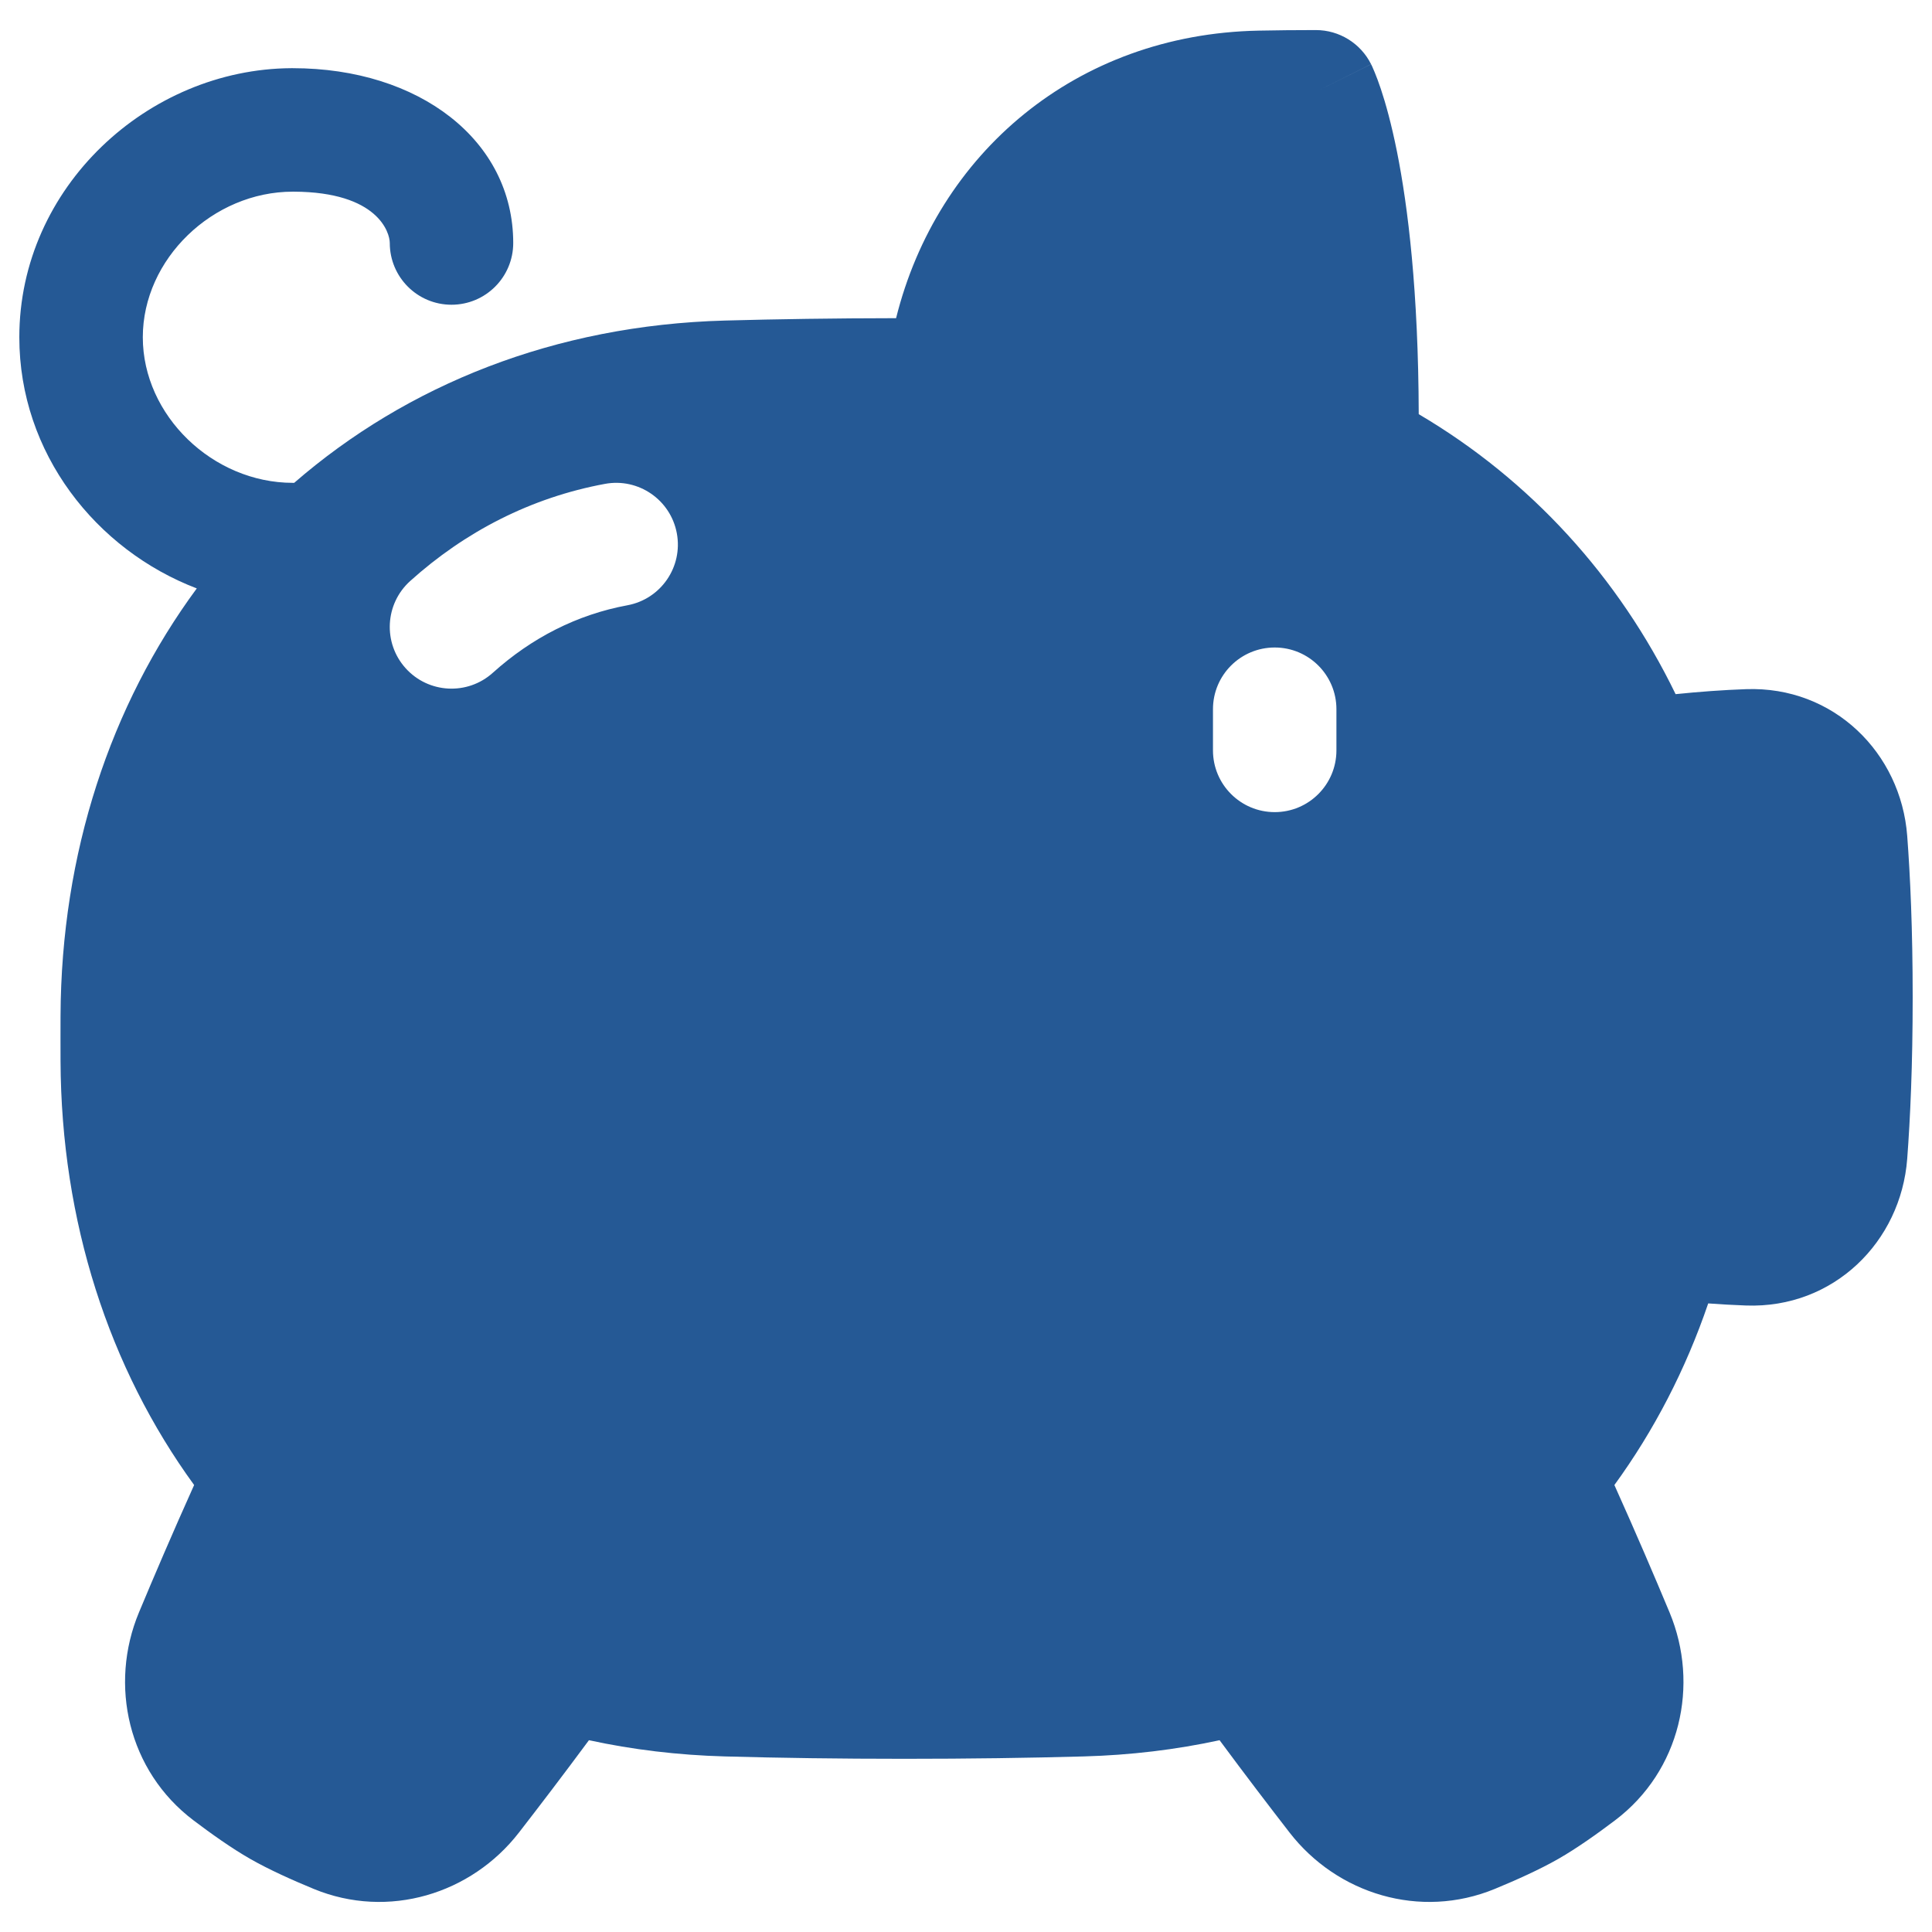 <svg width="48" height="48" viewBox="0 0 48 48" fill="none" xmlns="http://www.w3.org/2000/svg">
<g clip-path="url(#clip0_16286_10518)">
<path fill-rule="evenodd" clip-rule="evenodd" d="M31.265 0.761C31.718 0.752 32.193 0.747 32.692 0.747C33.273 0.747 33.804 1.075 34.064 1.595L32.692 2.281C34.064 1.595 34.065 1.597 34.065 1.597L34.066 1.598L34.068 1.602L34.071 1.609L34.08 1.627C34.086 1.639 34.092 1.654 34.1 1.671C34.115 1.704 34.134 1.746 34.154 1.797C34.196 1.898 34.248 2.035 34.307 2.211C34.425 2.564 34.568 3.073 34.708 3.77C34.981 5.137 35.239 7.232 35.248 10.29C38.022 11.924 40.215 14.331 41.63 17.246C42.226 17.185 42.813 17.142 43.38 17.122C45.558 17.044 47.228 18.706 47.384 20.767C47.459 21.76 47.52 23.085 47.52 24.778C47.52 26.472 47.459 27.797 47.384 28.79C47.228 30.85 45.558 32.513 43.38 32.435C43.072 32.424 42.758 32.406 42.44 32.383C41.881 34.022 41.096 35.539 40.109 36.895C40.642 38.079 41.113 39.181 41.48 40.061C42.229 41.859 41.751 43.997 40.126 45.225C39.682 45.561 39.175 45.921 38.717 46.183C38.248 46.451 37.665 46.712 37.139 46.929C35.281 47.695 33.22 47.052 32.041 45.532C31.544 44.891 30.943 44.104 30.3 43.235C29.217 43.47 28.089 43.606 26.923 43.638C25.556 43.676 24.073 43.697 22.466 43.697C20.86 43.697 19.376 43.676 18.009 43.638C16.843 43.606 15.715 43.47 14.632 43.235C13.989 44.104 13.388 44.891 12.891 45.532C11.712 47.052 9.651 47.695 7.793 46.929C7.267 46.712 6.684 46.451 6.215 46.183C5.757 45.921 5.25 45.561 4.806 45.225C3.182 43.997 2.703 41.859 3.452 40.061C3.819 39.181 4.29 38.079 4.823 36.895C2.709 33.989 1.52 30.349 1.504 26.359C1.503 26.174 1.503 25.988 1.503 25.801C1.503 25.613 1.503 25.427 1.504 25.243C1.52 21.193 2.747 17.524 4.889 14.619C2.385 13.662 0.48 11.259 0.48 8.379C0.48 4.647 3.679 1.715 7.235 1.694C7.248 1.694 7.26 1.694 7.273 1.694C10.415 1.694 12.751 3.485 12.751 6.037C12.751 6.884 12.065 7.571 11.217 7.571C10.37 7.571 9.684 6.884 9.684 6.037C9.684 5.781 9.393 4.771 7.303 4.762L7.274 4.762C5.288 4.762 3.548 6.435 3.548 8.379C3.548 10.323 5.288 11.996 7.274 11.996C7.285 11.996 7.297 11.996 7.309 11.996C10.112 9.563 13.787 8.079 18.009 7.964C19.318 7.928 20.734 7.907 22.263 7.905C23.281 3.81 26.738 0.851 31.265 0.761ZM16.816 13.251C16.97 14.084 16.42 14.884 15.587 15.038C14.339 15.269 13.211 15.845 12.244 16.715C11.614 17.282 10.644 17.231 10.077 16.601C9.511 15.972 9.562 15.002 10.191 14.435C11.551 13.211 13.189 12.362 15.029 12.022C15.862 11.867 16.662 12.418 16.816 13.251ZM30.136 17.62C30.136 16.773 30.822 16.087 31.67 16.087C32.517 16.087 33.203 16.773 33.203 17.62V18.643C33.203 19.49 32.517 20.177 31.67 20.177C30.823 20.177 30.136 19.49 30.136 18.643V17.62Z" fill="#255995"/>
</g>
<defs>
<clipPath id="clip0_16286_10518">
<rect width="48" height="48" fill="white"/>
</clipPath>
</defs>
</svg>
